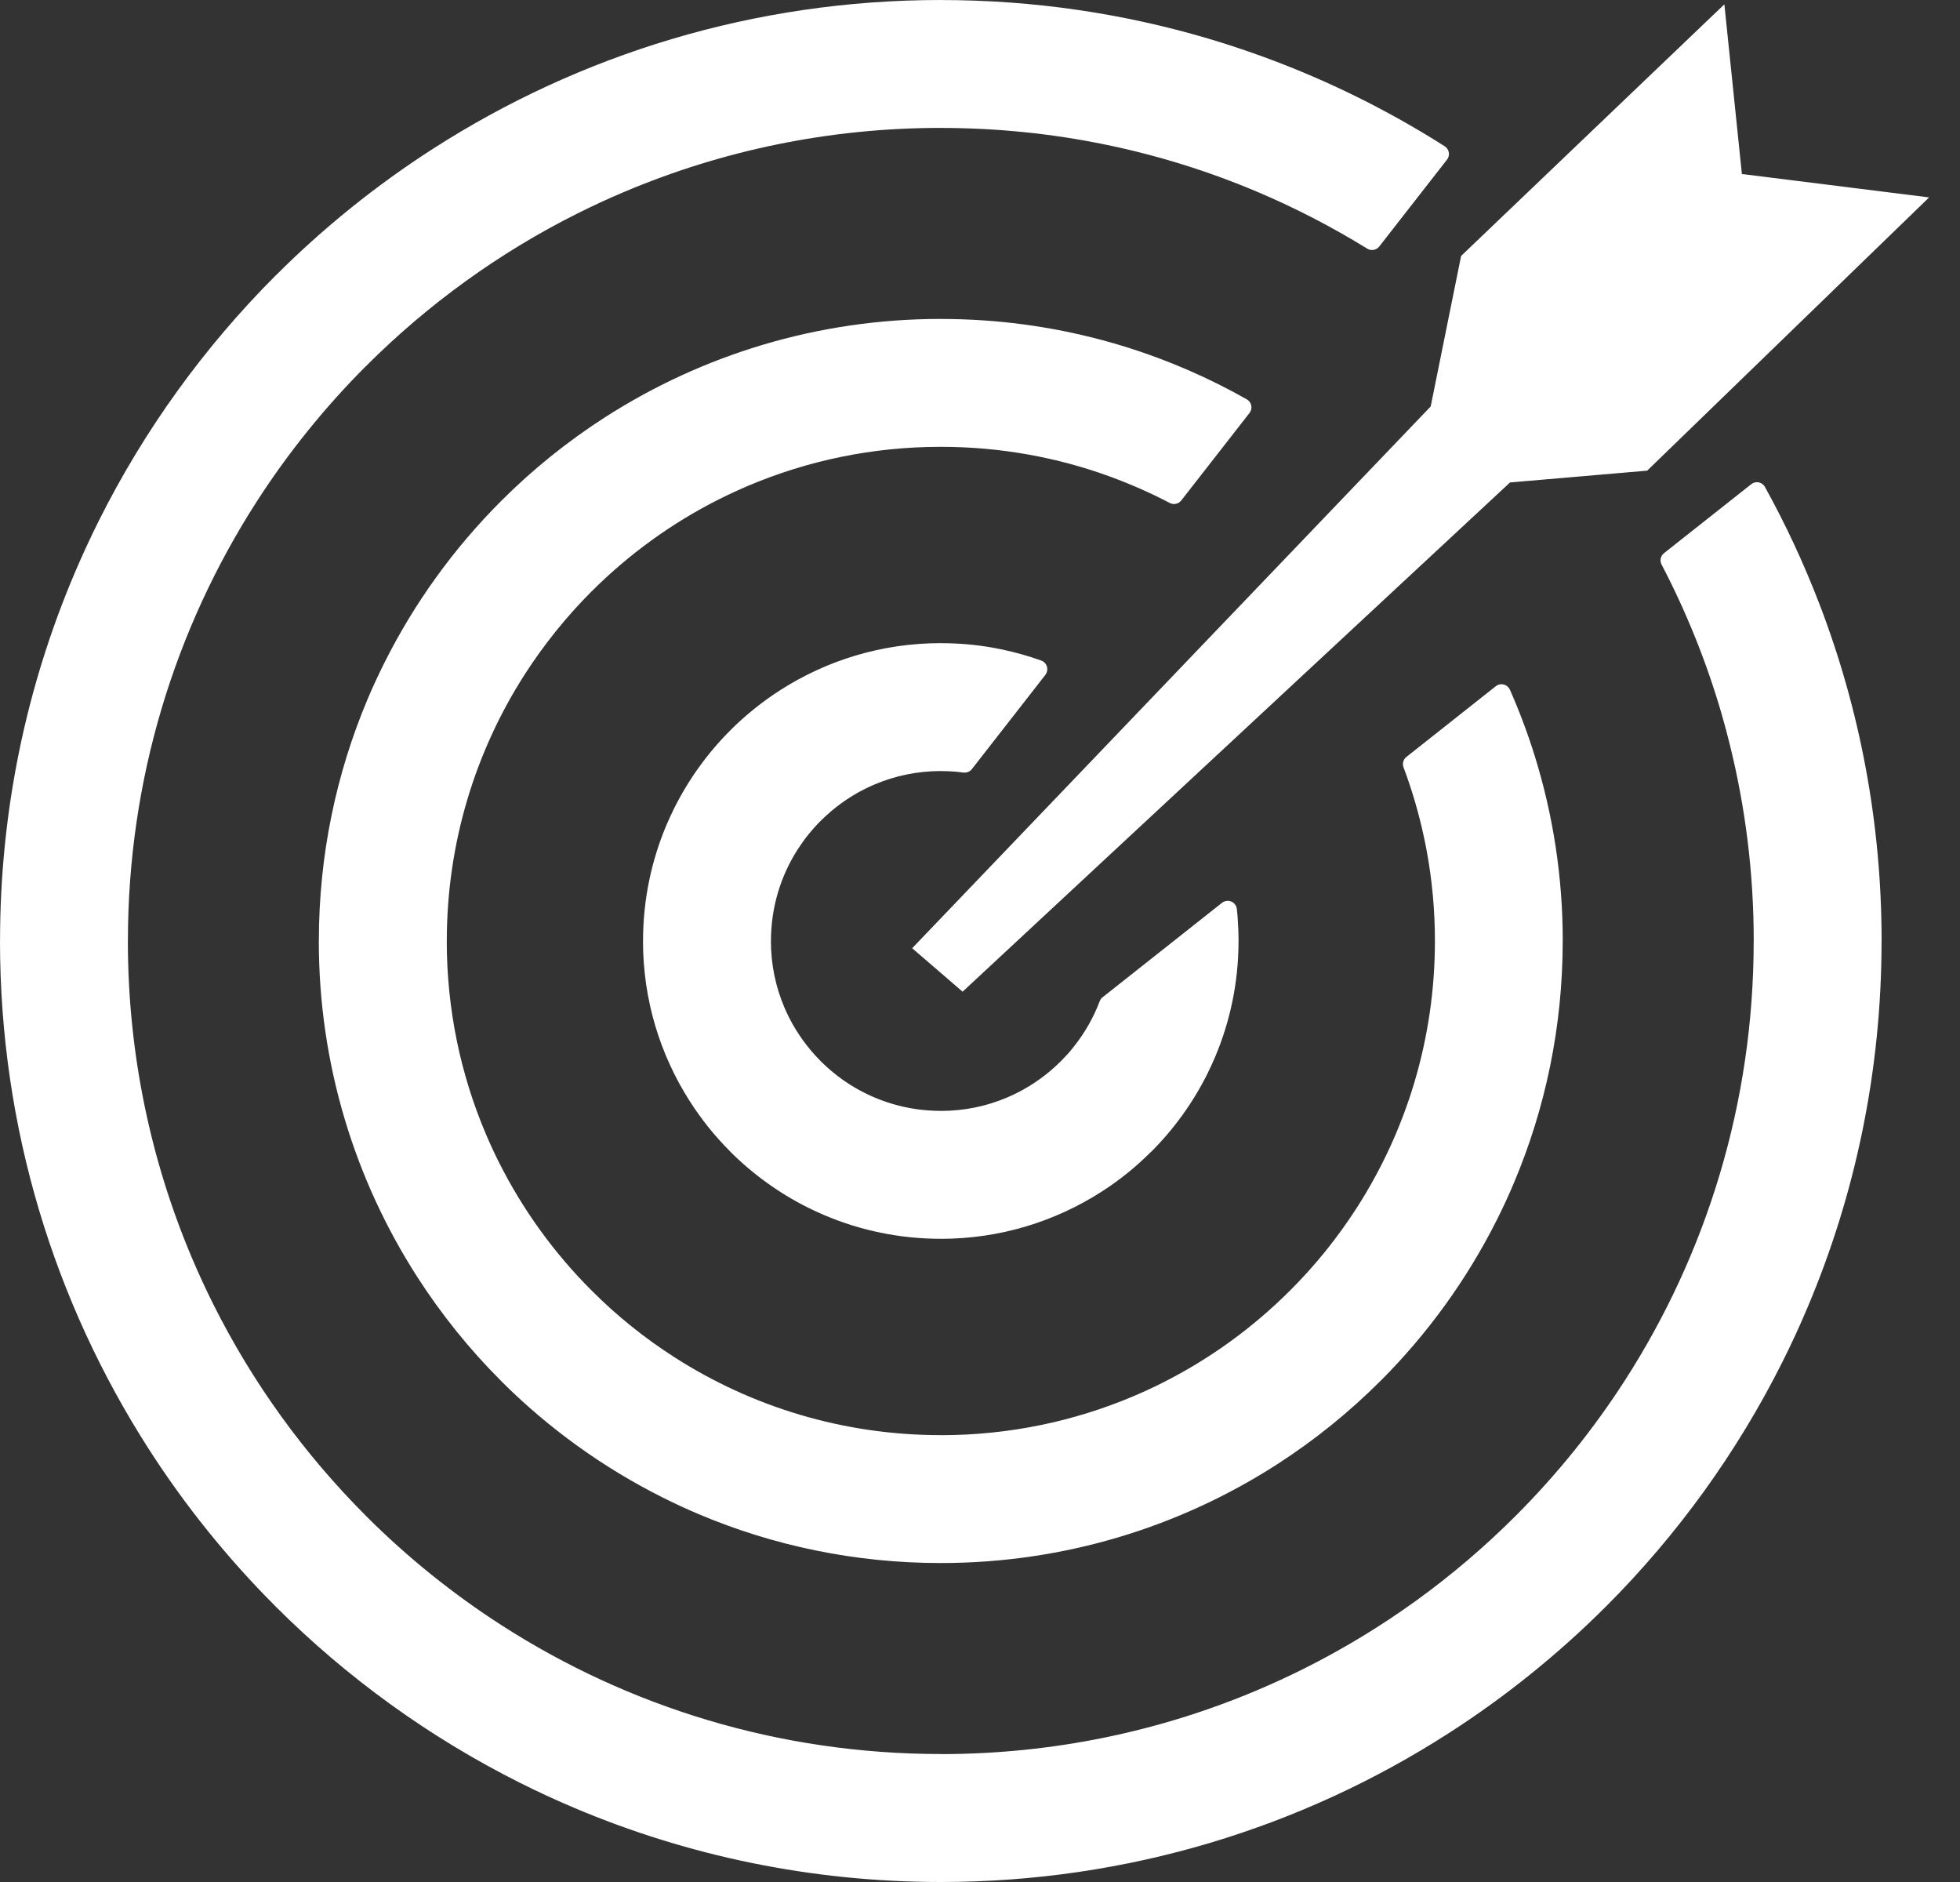 <?xml version="1.0" encoding="UTF-8"?>
<svg xmlns="http://www.w3.org/2000/svg" width="50" height="48" viewBox="0 0 50 48" fill="none">
  <rect x="0" y="0" width="50" height="48" fill="#333333" stroke="none"/>
  <path d="M24 0H24.004V0.001C26.367 0.001 28.652 0.343 30.808 0.98C31.153 1.082 31.501 1.194 31.851 1.315C33.625 1.929 35.301 2.743 36.854 3.73C36.963 3.799 36.996 3.944 36.927 4.053C36.92 4.064 36.911 4.075 36.903 4.085L35.185 6.287C35.109 6.384 34.971 6.405 34.87 6.337L34.866 6.334C34.429 6.065 33.978 5.81 33.516 5.57C33.049 5.329 32.575 5.105 32.094 4.901L32.093 4.901C29.608 3.846 26.872 3.263 24 3.263H23.997V3.262C21.136 3.262 18.407 3.844 15.927 4.893C15.521 5.064 15.124 5.248 14.735 5.442C12.73 6.445 10.909 7.765 9.337 9.337L9.335 9.339L9.324 9.349C8.803 9.871 8.309 10.421 7.846 10.996C7.379 11.575 6.942 12.18 6.539 12.808C4.466 16.036 3.263 19.877 3.263 24V24.002H3.262C3.262 26.864 3.843 29.592 4.892 32.073C5.064 32.479 5.247 32.876 5.441 33.264C6.444 35.269 7.765 37.091 9.337 38.663L9.339 38.665L9.347 38.674C9.87 39.196 10.42 39.69 10.996 40.154C11.575 40.62 12.18 41.057 12.808 41.46C16.036 43.533 19.878 44.736 24 44.736H24.003V44.738C26.865 44.737 29.593 44.157 32.073 43.107C32.479 42.936 32.876 42.752 33.265 42.558C35.27 41.555 37.092 40.235 38.663 38.663L38.665 38.661L38.677 38.649C39.198 38.127 39.691 37.578 40.154 37.004C40.621 36.425 41.057 35.82 41.461 35.192C43.535 31.964 44.737 28.122 44.737 24V23.996H44.738C44.738 22.267 44.525 20.584 44.124 18.975C44.058 18.707 43.988 18.447 43.915 18.196C43.53 16.872 43.015 15.601 42.388 14.4C42.333 14.296 42.364 14.171 42.456 14.103L44.675 12.349C44.776 12.269 44.923 12.286 45.003 12.387C45.01 12.396 45.016 12.406 45.022 12.415H45.022L45.024 12.418L45.026 12.423C45.291 12.903 45.541 13.394 45.774 13.895C46.007 14.397 46.223 14.907 46.421 15.423C47.441 18.087 48 20.979 48 24.001V24.003H47.999C47.999 27.316 47.327 30.473 46.112 33.343C45.916 33.809 45.704 34.269 45.477 34.722C44.314 37.047 42.786 39.155 40.971 40.971L40.969 40.973L40.96 40.981C40.355 41.586 39.717 42.158 39.049 42.696C38.379 43.236 37.679 43.741 36.953 44.207C33.217 46.607 28.77 48 24 48H23.997V48C20.685 47.999 17.528 47.327 14.658 46.113C14.192 45.916 13.732 45.704 13.278 45.477C10.954 44.314 8.845 42.786 7.029 40.971L7.027 40.969L7.016 40.957C6.412 40.353 5.841 39.716 5.304 39.05C4.764 38.38 4.259 37.68 3.793 36.954C1.393 33.216 0 28.77 0 24V23.997H0.001C0.001 20.685 0.673 17.528 1.887 14.658C2.084 14.192 2.296 13.732 2.523 13.278C3.686 10.954 5.214 8.846 7.029 7.029L7.031 7.028L7.041 7.019C7.646 6.414 8.284 5.842 8.95 5.305C9.62 4.765 10.32 4.26 11.046 3.794C14.784 1.393 19.23 0 24 0ZM37.273 6.528L43.989 0.11L44.436 4.438L49.212 5.035L42.02 12.004L38.521 12.305L24.556 25.293L23.27 24.184L36.497 10.367L37.273 6.528ZM24 16.403H24.006V16.404C24.458 16.404 24.898 16.443 25.321 16.518C25.37 16.527 25.44 16.54 25.528 16.558H25.529C25.882 16.63 26.227 16.727 26.562 16.847C26.684 16.891 26.747 17.024 26.703 17.146C26.695 17.17 26.682 17.192 26.668 17.211L26.668 17.212L24.793 19.616C24.741 19.684 24.657 19.714 24.578 19.703V19.704L24.567 19.703L24.484 19.693L24.476 19.692L24.404 19.684L24.398 19.683C24.273 19.672 24.141 19.666 24 19.666H23.998V19.665C23.401 19.666 22.83 19.787 22.312 20.007C22.226 20.043 22.143 20.082 22.063 20.122C21.646 20.33 21.266 20.606 20.936 20.936L20.934 20.937L20.924 20.947C20.818 21.053 20.718 21.166 20.623 21.283C20.526 21.404 20.435 21.531 20.35 21.662C19.918 22.336 19.667 23.139 19.667 24V24.002H19.666C19.666 24.6 19.788 25.17 20.007 25.688C20.044 25.774 20.082 25.857 20.122 25.937C20.331 26.354 20.607 26.734 20.936 27.064L20.938 27.066L20.947 27.076C21.054 27.181 21.166 27.282 21.284 27.376C21.404 27.474 21.531 27.565 21.663 27.65C22.337 28.082 23.14 28.333 24 28.333H24.003V28.334C24.601 28.334 25.171 28.212 25.688 27.993C25.774 27.956 25.857 27.918 25.937 27.878C26.355 27.669 26.735 27.393 27.064 27.064L27.066 27.062L27.074 27.054C27.132 26.995 27.189 26.935 27.242 26.877C27.294 26.818 27.349 26.752 27.405 26.68C27.677 26.336 27.897 25.95 28.054 25.535C28.072 25.486 28.105 25.447 28.145 25.421L31.175 23.025C31.276 22.945 31.422 22.962 31.503 23.064C31.531 23.099 31.546 23.14 31.551 23.182H31.552L31.554 23.2L31.555 23.213L31.565 23.313V23.316H31.566L31.574 23.425V23.427C31.588 23.619 31.596 23.81 31.596 24V24.002H31.595C31.595 25.05 31.382 26.049 30.998 26.957C30.936 27.104 30.869 27.249 30.797 27.394C30.428 28.131 29.945 28.798 29.371 29.372L29.369 29.373L29.356 29.384C29.167 29.572 28.969 29.751 28.762 29.918C28.549 30.089 28.328 30.249 28.098 30.396C26.915 31.155 25.509 31.596 24 31.596H23.997V31.595C22.949 31.595 21.951 31.382 21.043 30.998C20.896 30.936 20.75 30.869 20.606 30.797C19.869 30.428 19.202 29.945 18.628 29.371L18.627 29.37L18.614 29.355C18.426 29.166 18.248 28.968 18.082 28.762C17.911 28.549 17.751 28.328 17.604 28.098C16.844 26.916 16.403 25.509 16.403 24V23.997H16.404C16.404 22.95 16.618 21.951 17.001 21.043C17.063 20.897 17.131 20.751 17.203 20.606C17.571 19.871 18.054 19.204 18.628 18.63L18.628 18.629L18.628 18.629L18.63 18.627C18.82 18.437 19.023 18.255 19.238 18.082C19.45 17.911 19.671 17.751 19.901 17.604C21.085 16.844 22.492 16.403 24 16.403ZM24.398 19.683C24.275 19.668 24.185 19.559 24.193 19.436L24.398 19.683ZM24 8.134H24.004V8.135C25.424 8.135 26.798 8.322 28.104 8.671C28.317 8.727 28.529 8.789 28.738 8.854C29.813 9.19 30.841 9.639 31.806 10.185C31.918 10.249 31.958 10.392 31.894 10.504C31.888 10.514 31.882 10.524 31.875 10.533L31.874 10.534L30.134 12.765C30.061 12.858 29.932 12.881 29.832 12.824L29.827 12.821C29.591 12.698 29.346 12.579 29.091 12.467C28.834 12.354 28.576 12.25 28.317 12.155C26.972 11.664 25.518 11.396 24 11.396H23.997V11.396C22.258 11.396 20.6 11.749 19.093 12.387C18.855 12.488 18.613 12.599 18.369 12.721L18.35 12.73C17.139 13.338 16.039 14.137 15.088 15.088L15.086 15.089L15.077 15.098C14.762 15.415 14.463 15.748 14.182 16.097C13.899 16.449 13.633 16.817 13.388 17.198C12.129 19.16 11.398 21.495 11.398 24V24.002H11.397C11.397 25.741 11.75 27.4 12.388 28.907C12.492 29.154 12.604 29.396 12.722 29.631C13.331 30.849 14.133 31.956 15.089 32.911L15.091 32.913C15.412 33.235 15.748 33.538 16.098 33.819C16.449 34.102 16.817 34.367 17.199 34.612C19.161 35.872 21.496 36.603 24.001 36.603H24.003V36.604C25.742 36.604 27.4 36.25 28.908 35.613C29.155 35.508 29.397 35.397 29.632 35.279C30.85 34.67 31.957 33.867 32.913 32.911L32.914 32.91C33.236 32.588 33.539 32.252 33.82 31.903C34.103 31.551 34.368 31.183 34.614 30.801C35.874 28.839 36.605 26.504 36.605 24H36.604V23.994H36.605C36.605 23.216 36.534 22.454 36.398 21.715C36.378 21.604 36.354 21.483 36.326 21.355C36.195 20.74 36.019 20.143 35.804 19.57C35.766 19.467 35.804 19.354 35.891 19.295L38.159 17.501C38.261 17.421 38.407 17.439 38.487 17.54C38.499 17.555 38.508 17.571 38.516 17.588L38.518 17.592L38.52 17.595L38.52 17.595C38.638 17.863 38.752 18.141 38.86 18.43C38.967 18.715 39.066 19.002 39.154 19.288C39.617 20.778 39.866 22.36 39.866 23.999V24.002H39.865C39.865 26.191 39.421 28.278 38.618 30.175C38.489 30.483 38.348 30.787 38.198 31.087C37.429 32.624 36.419 34.018 35.219 35.218L35.217 35.219L35.208 35.228C34.809 35.626 34.388 36.005 33.948 36.359C33.505 36.716 33.042 37.05 32.563 37.358C30.092 38.944 27.152 39.865 24 39.865H23.997C21.808 39.865 19.721 39.421 17.823 38.618C17.516 38.488 17.212 38.347 16.912 38.197C15.375 37.428 13.981 36.419 12.78 35.219L12.779 35.217L12.768 35.205C12.37 34.807 11.993 34.387 11.64 33.948C11.283 33.505 10.949 33.042 10.641 32.562C9.054 30.092 8.133 27.152 8.133 24V23.997H8.134C8.134 21.808 8.579 19.721 9.381 17.823C9.511 17.516 9.652 17.212 9.802 16.912C10.57 15.376 11.58 13.982 12.78 12.782L12.78 12.781L12.78 12.781L12.782 12.779L12.792 12.77C13.191 12.371 13.611 11.994 14.05 11.64C14.494 11.283 14.956 10.949 15.436 10.641C17.908 9.055 20.848 8.134 24 8.134Z" fill="white"></path>
</svg>
